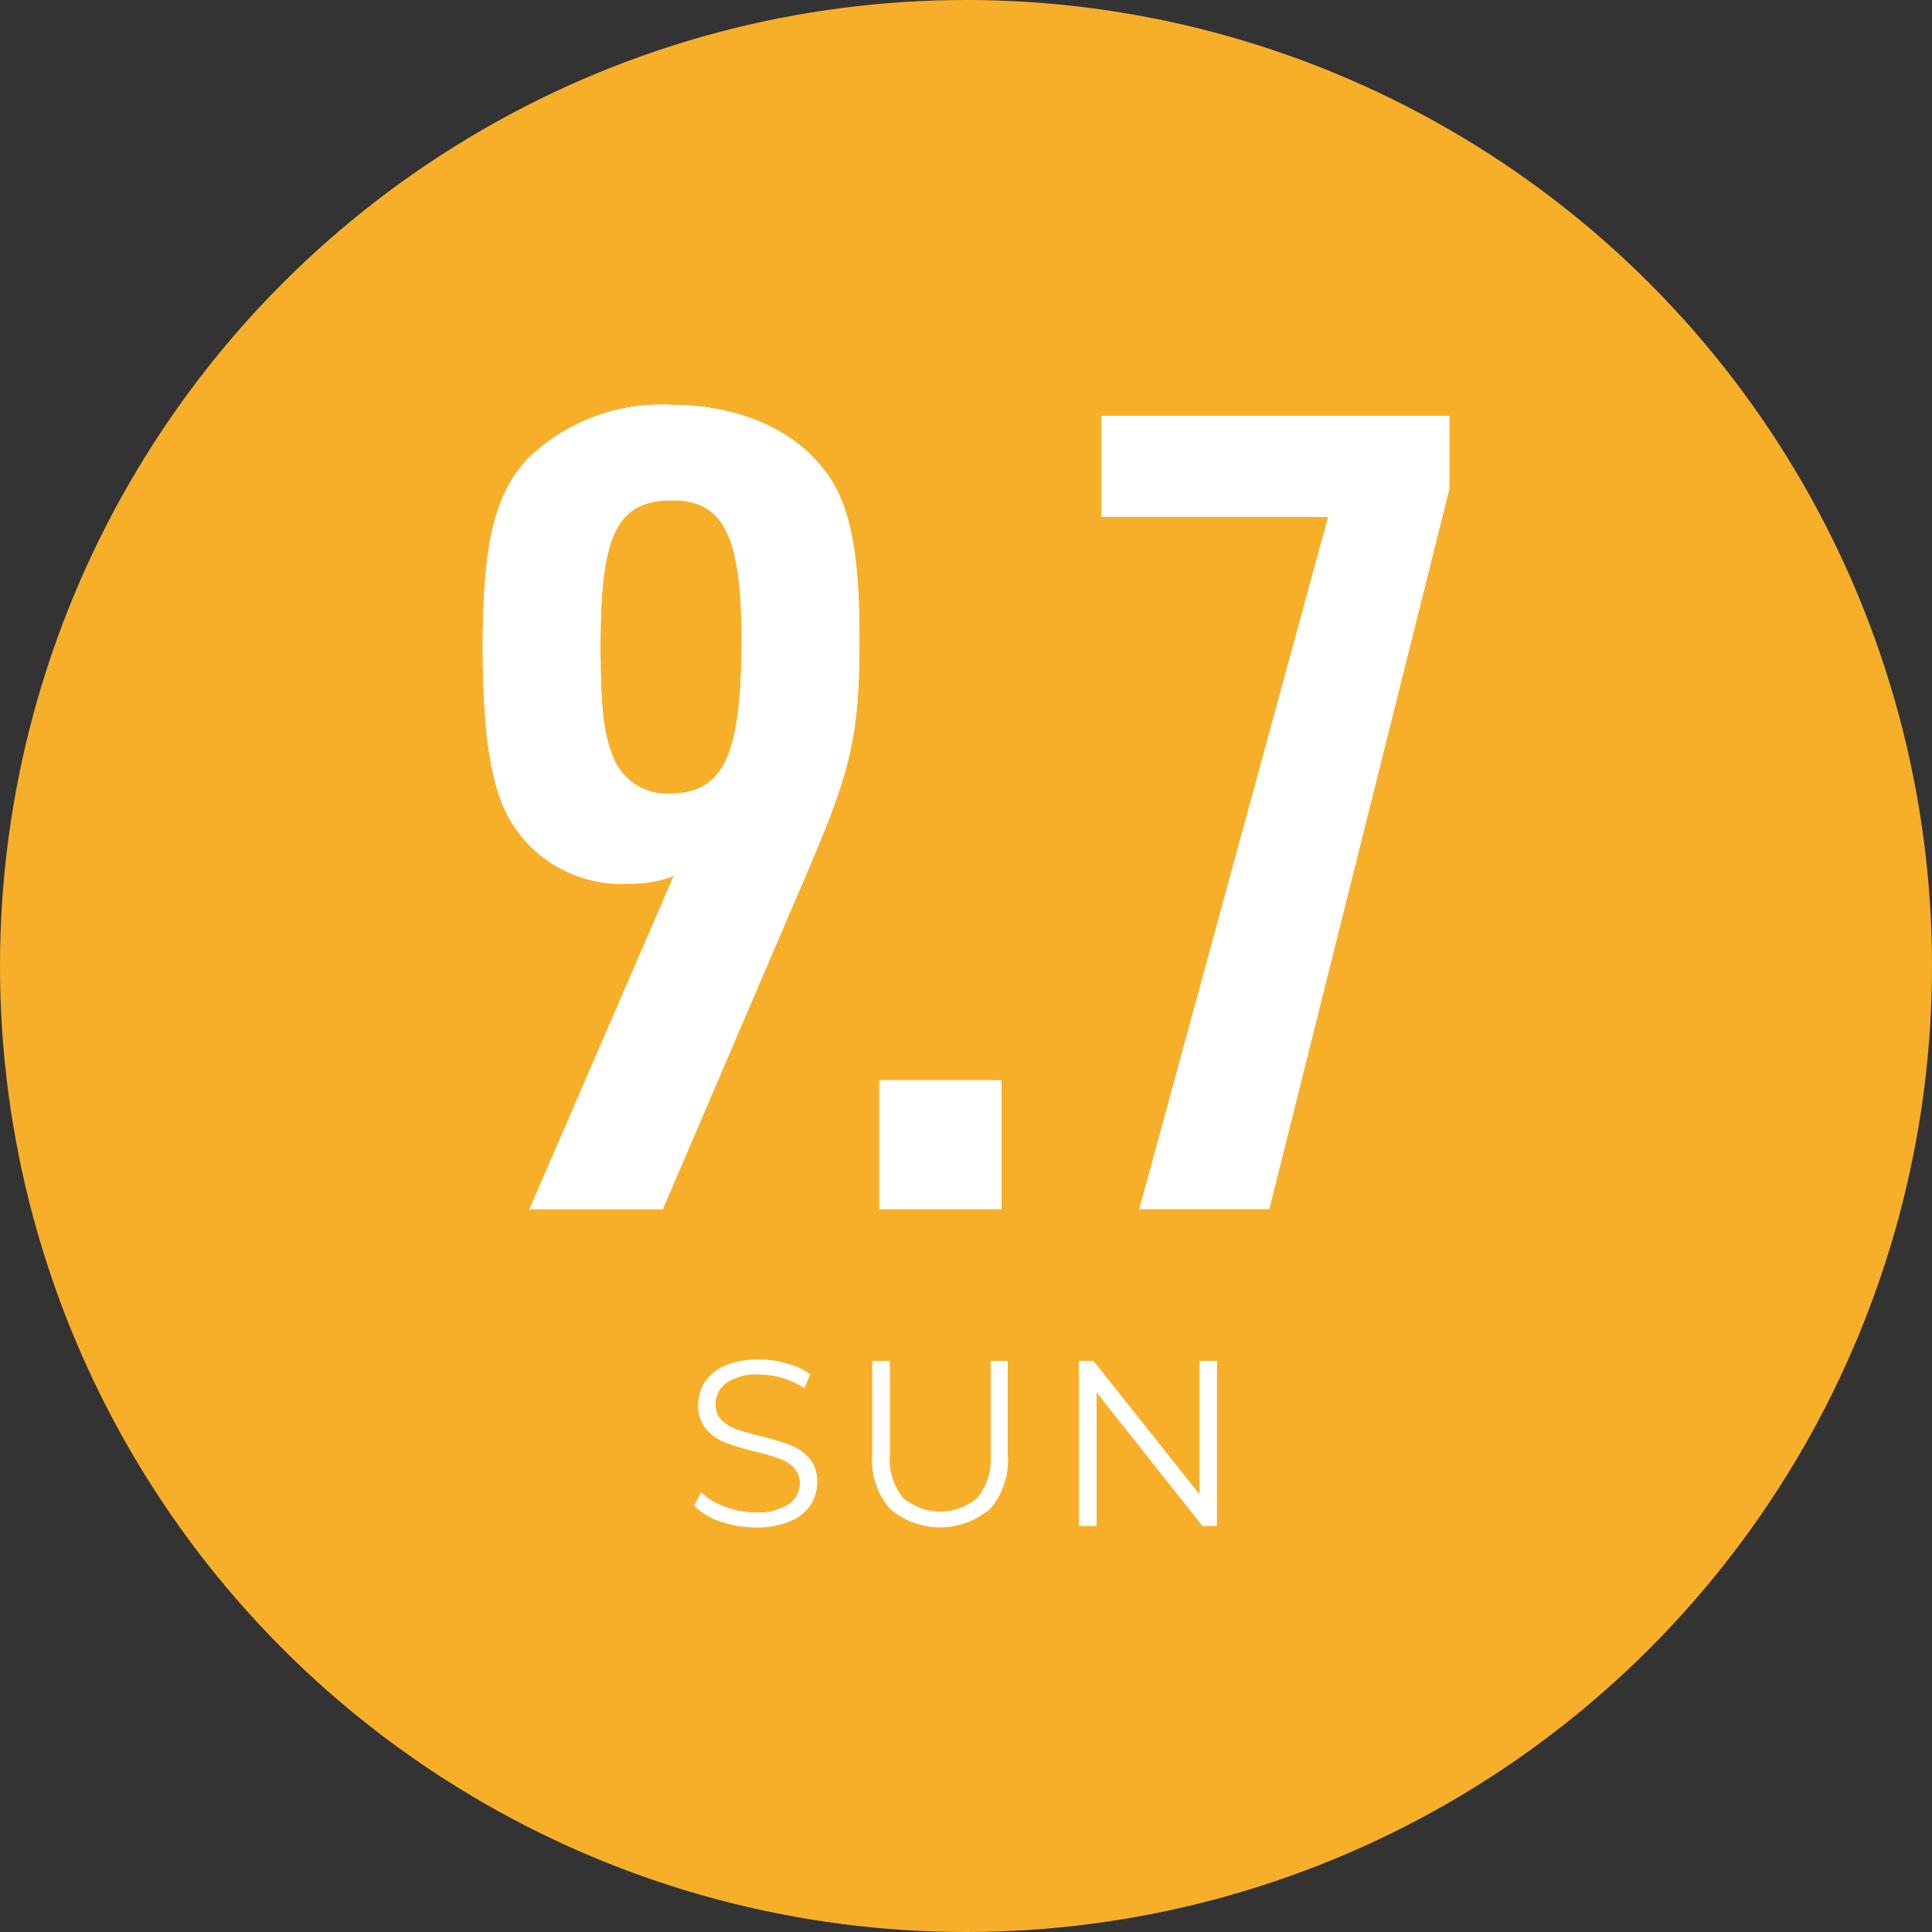 <svg xmlns="http://www.w3.org/2000/svg" width="108.834" height="108.833" viewBox="0 0 108.834 108.833"><rect x="0" y="0" width="108.834" height="108.833" fill="#333333" stroke="none"/><g transform="translate(-998.85 -6819.083)"><ellipse cx="54.417" cy="54.417" rx="54.417" ry="54.417" transform="translate(998.85 6819.083)" fill="#f7af2a"/><g transform="translate(1026.041 6841.884)"><path d="M1768.374,937.532a6.418,6.418,0,0,1-2.5.438,7.263,7.263,0,0,1-6.821-3.755c-1-1.878-1.44-4.756-1.44-9.575,0-5.884.689-8.637,2.567-10.64a10.808,10.808,0,0,1,8.011-3c3.692,0,6.821,1.315,8.574,3.568,1.5,1.815,2.065,4.568,2.065,9.575,0,5.383-.438,7.322-2.816,12.893l-8.261,19.276h-7.51Zm-4.131-12.955c0,3.442.188,5.007.688,6.195a3.228,3.228,0,0,0,3.192,2.128c3.067,0,4.068-2.128,4.068-8.7,0-5.758-1-7.823-3.88-7.823C1765.181,916.378,1764.243,918.255,1764.243,924.577Z" transform="translate(-1757.608 -910.995)" fill="#fff"/><path d="M1788.284,963.236h6.884v7.26h-6.884Z" transform="translate(-1765.94 -925.184)" fill="#fff"/><path d="M1818.236,917.55h-12.767v-5.7h19.589v4.131l-10.139,40.555H1807.6Z" transform="translate(-1770.608 -911.228)" fill="#fff"/><path d="M1768.374,937.532a6.418,6.418,0,0,1-2.5.438,7.263,7.263,0,0,1-6.821-3.755c-1-1.878-1.44-4.756-1.44-9.575,0-5.884.689-8.637,2.567-10.64a10.808,10.808,0,0,1,8.011-3c3.692,0,6.821,1.315,8.574,3.568,1.5,1.815,2.065,4.568,2.065,9.575,0,5.383-.438,7.322-2.816,12.893l-8.261,19.276h-7.51Zm-4.131-12.955c0,3.442.188,5.007.688,6.195a3.228,3.228,0,0,0,3.192,2.128c3.067,0,4.068-2.128,4.068-8.7,0-5.758-1-7.823-3.88-7.823C1765.181,916.378,1764.243,918.255,1764.243,924.577Z" transform="translate(-1757.608 -910.995)" fill="#fff"/><path d="M1788.284,963.236h6.884v7.26h-6.884Z" transform="translate(-1765.94 -925.184)" fill="#fff"/><path d="M1818.236,917.55h-12.767v-5.7h19.589v4.131l-10.139,40.555H1807.6Z" transform="translate(-1770.608 -911.228)" fill="#fff"/><g transform="translate(11.923 53.789)"><path d="M1775.443,993.952a3.633,3.633,0,0,1-1.466-.876l.385-.756a3.67,3.67,0,0,0,1.34.816,4.879,4.879,0,0,0,1.724.312,3.15,3.15,0,0,0,1.87-.457,1.409,1.409,0,0,0,.624-1.187,1.188,1.188,0,0,0-.338-.888,2.3,2.3,0,0,0-.83-.511,13.349,13.349,0,0,0-1.366-.392,14.036,14.036,0,0,1-1.671-.511,2.723,2.723,0,0,1-1.068-.749,1.989,1.989,0,0,1-.444-1.366,2.317,2.317,0,0,1,.371-1.281,2.552,2.552,0,0,1,1.141-.921,4.671,4.671,0,0,1,1.91-.344,5.6,5.6,0,0,1,1.558.219,4.492,4.492,0,0,1,1.321.6l-.333.782a4.539,4.539,0,0,0-1.245-.577,4.665,4.665,0,0,0-1.3-.193,3,3,0,0,0-1.837.471,1.46,1.46,0,0,0-.617,1.214,1.211,1.211,0,0,0,.339.9,2.21,2.21,0,0,0,.849.517q.51.179,1.373.391a13.789,13.789,0,0,1,1.65.5,2.7,2.7,0,0,1,1.068.743,1.964,1.964,0,0,1,.438,1.346,2.285,2.285,0,0,1-.378,1.28,2.54,2.54,0,0,1-1.16.915,4.852,4.852,0,0,1-1.923.339A5.964,5.964,0,0,1,1775.443,993.952Z" transform="translate(-1773.977 -984.841)" fill="#fff"/><path d="M1788.751,993.279a4.143,4.143,0,0,1-1.008-3.011V984.95h.981v5.278a3.473,3.473,0,0,0,.73,2.415,3.209,3.209,0,0,0,4.23,0,3.473,3.473,0,0,0,.73-2.415V984.95h.955v5.318a4.163,4.163,0,0,1-1,3.011,4.33,4.33,0,0,1-5.617,0Z" transform="translate(-1777.716 -984.871)" fill="#fff"/><path d="M1811.49,984.95v9.283h-.81l-5.968-7.532v7.532h-.982V984.95h.81l5.981,7.533V984.95Z" transform="translate(-1782.058 -984.871)" fill="#fff"/><path d="M1775.443,993.952a3.633,3.633,0,0,1-1.466-.876l.385-.756a3.67,3.67,0,0,0,1.34.816,4.879,4.879,0,0,0,1.724.312,3.15,3.15,0,0,0,1.87-.457,1.409,1.409,0,0,0,.624-1.187,1.188,1.188,0,0,0-.338-.888,2.3,2.3,0,0,0-.83-.511,13.349,13.349,0,0,0-1.366-.392,14.036,14.036,0,0,1-1.671-.511,2.723,2.723,0,0,1-1.068-.749,1.989,1.989,0,0,1-.444-1.366,2.317,2.317,0,0,1,.371-1.281,2.552,2.552,0,0,1,1.141-.921,4.671,4.671,0,0,1,1.91-.344,5.6,5.6,0,0,1,1.558.219,4.492,4.492,0,0,1,1.321.6l-.333.782a4.539,4.539,0,0,0-1.245-.577,4.665,4.665,0,0,0-1.3-.193,3,3,0,0,0-1.837.471,1.46,1.46,0,0,0-.617,1.214,1.211,1.211,0,0,0,.339.9,2.21,2.21,0,0,0,.849.517q.51.179,1.373.391a13.789,13.789,0,0,1,1.65.5,2.7,2.7,0,0,1,1.068.743,1.964,1.964,0,0,1,.438,1.346,2.285,2.285,0,0,1-.378,1.28,2.54,2.54,0,0,1-1.16.915,4.852,4.852,0,0,1-1.923.339A5.964,5.964,0,0,1,1775.443,993.952Z" transform="translate(-1773.977 -984.841)" fill="#fff"/><path d="M1788.751,993.279a4.143,4.143,0,0,1-1.008-3.011V984.95h.981v5.278a3.473,3.473,0,0,0,.73,2.415,3.209,3.209,0,0,0,4.23,0,3.473,3.473,0,0,0,.73-2.415V984.95h.955v5.318a4.163,4.163,0,0,1-1,3.011,4.33,4.33,0,0,1-5.617,0Z" transform="translate(-1777.716 -984.871)" fill="#fff"/><path d="M1811.49,984.95v9.283h-.81l-5.968-7.532v7.532h-.982V984.95h.81l5.981,7.533V984.95Z" transform="translate(-1782.058 -984.871)" fill="#fff"/></g></g></g></svg>